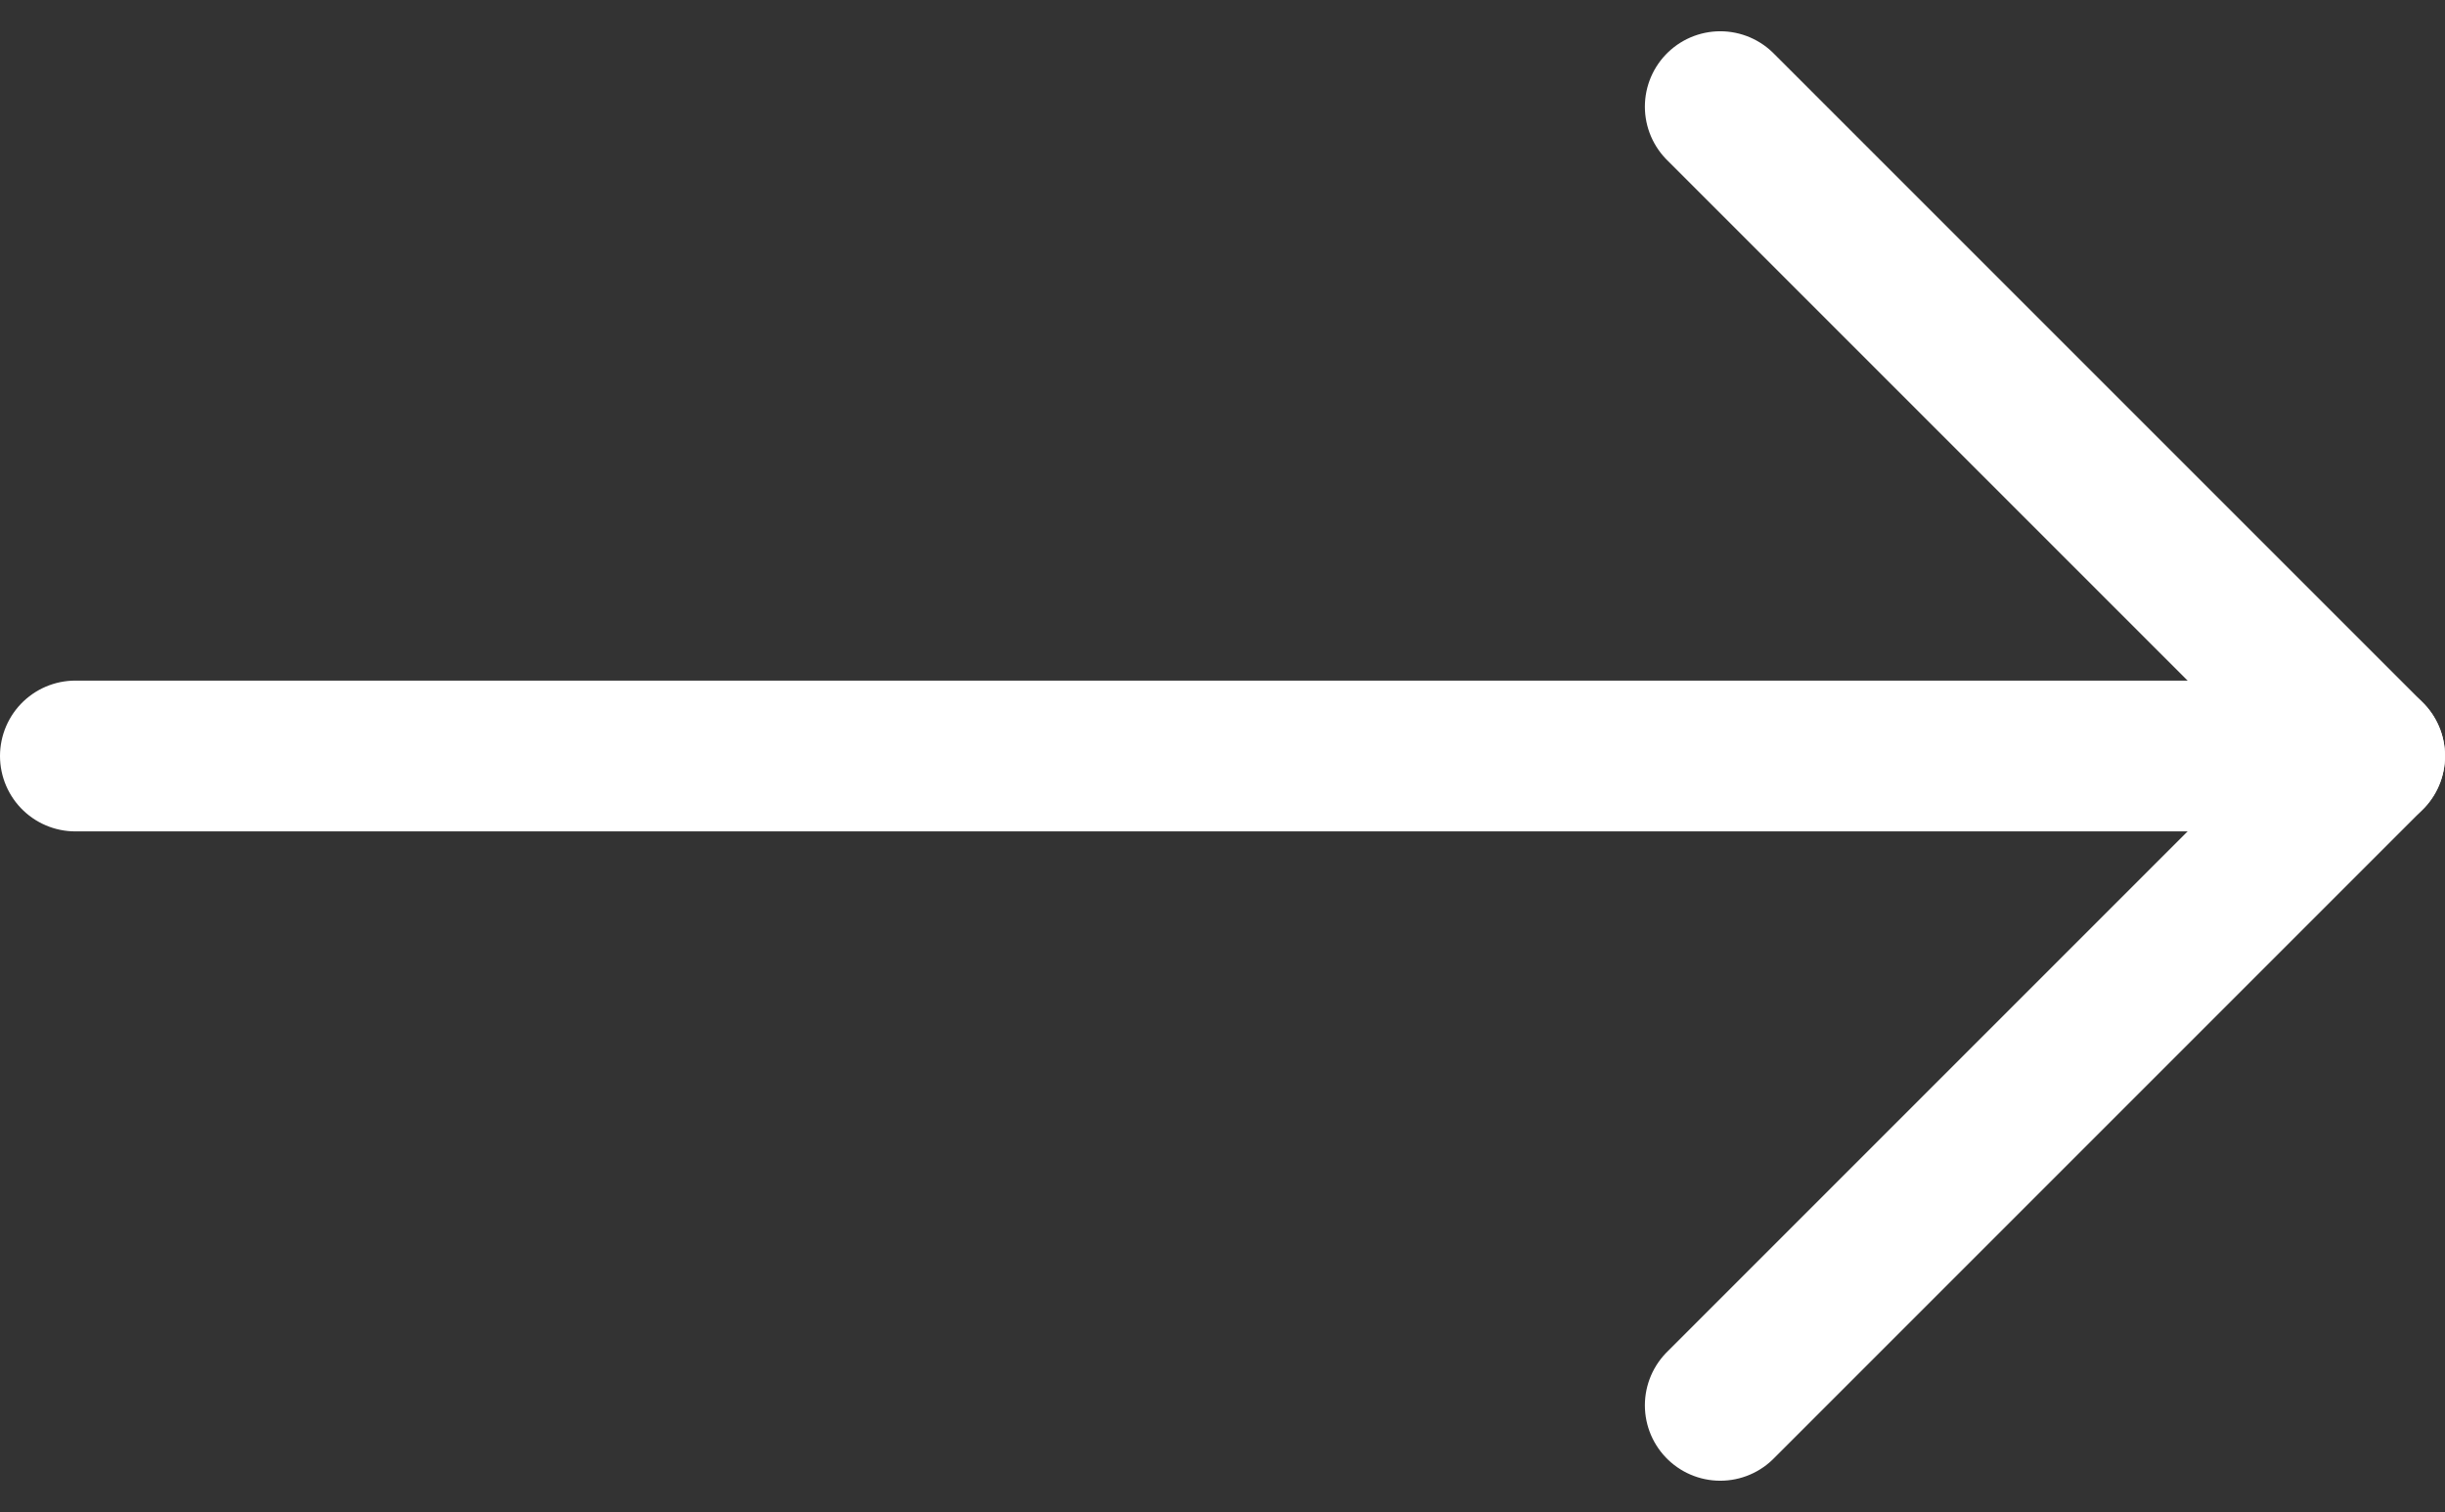 <svg xmlns="http://www.w3.org/2000/svg" width="24.321" height="15.04" viewBox="0 0 24.321 15.04">
  <rect x="0" y="0" width="24.321" height="15.04" fill="#333333" stroke="none"/>
  <g id="Icon_feather-arrow-right" data-name="Icon feather-arrow-right" transform="translate(7.855 1.061)">
    <path id="Path_48441" data-name="Path 48441" d="M0,0H22.821" transform="translate(-7.105 6.459)" fill="none" stroke="#fff" stroke-linecap="round" stroke-linejoin="round" stroke-width="1.5"/>
    <path id="Path_48442" data-name="Path 48442" d="M0,12.918,6.459,6.459,0,0" transform="translate(9.257)" fill="none" stroke="#fff" stroke-linecap="round" stroke-linejoin="round" stroke-width="1.5"/>
  </g>
</svg>
